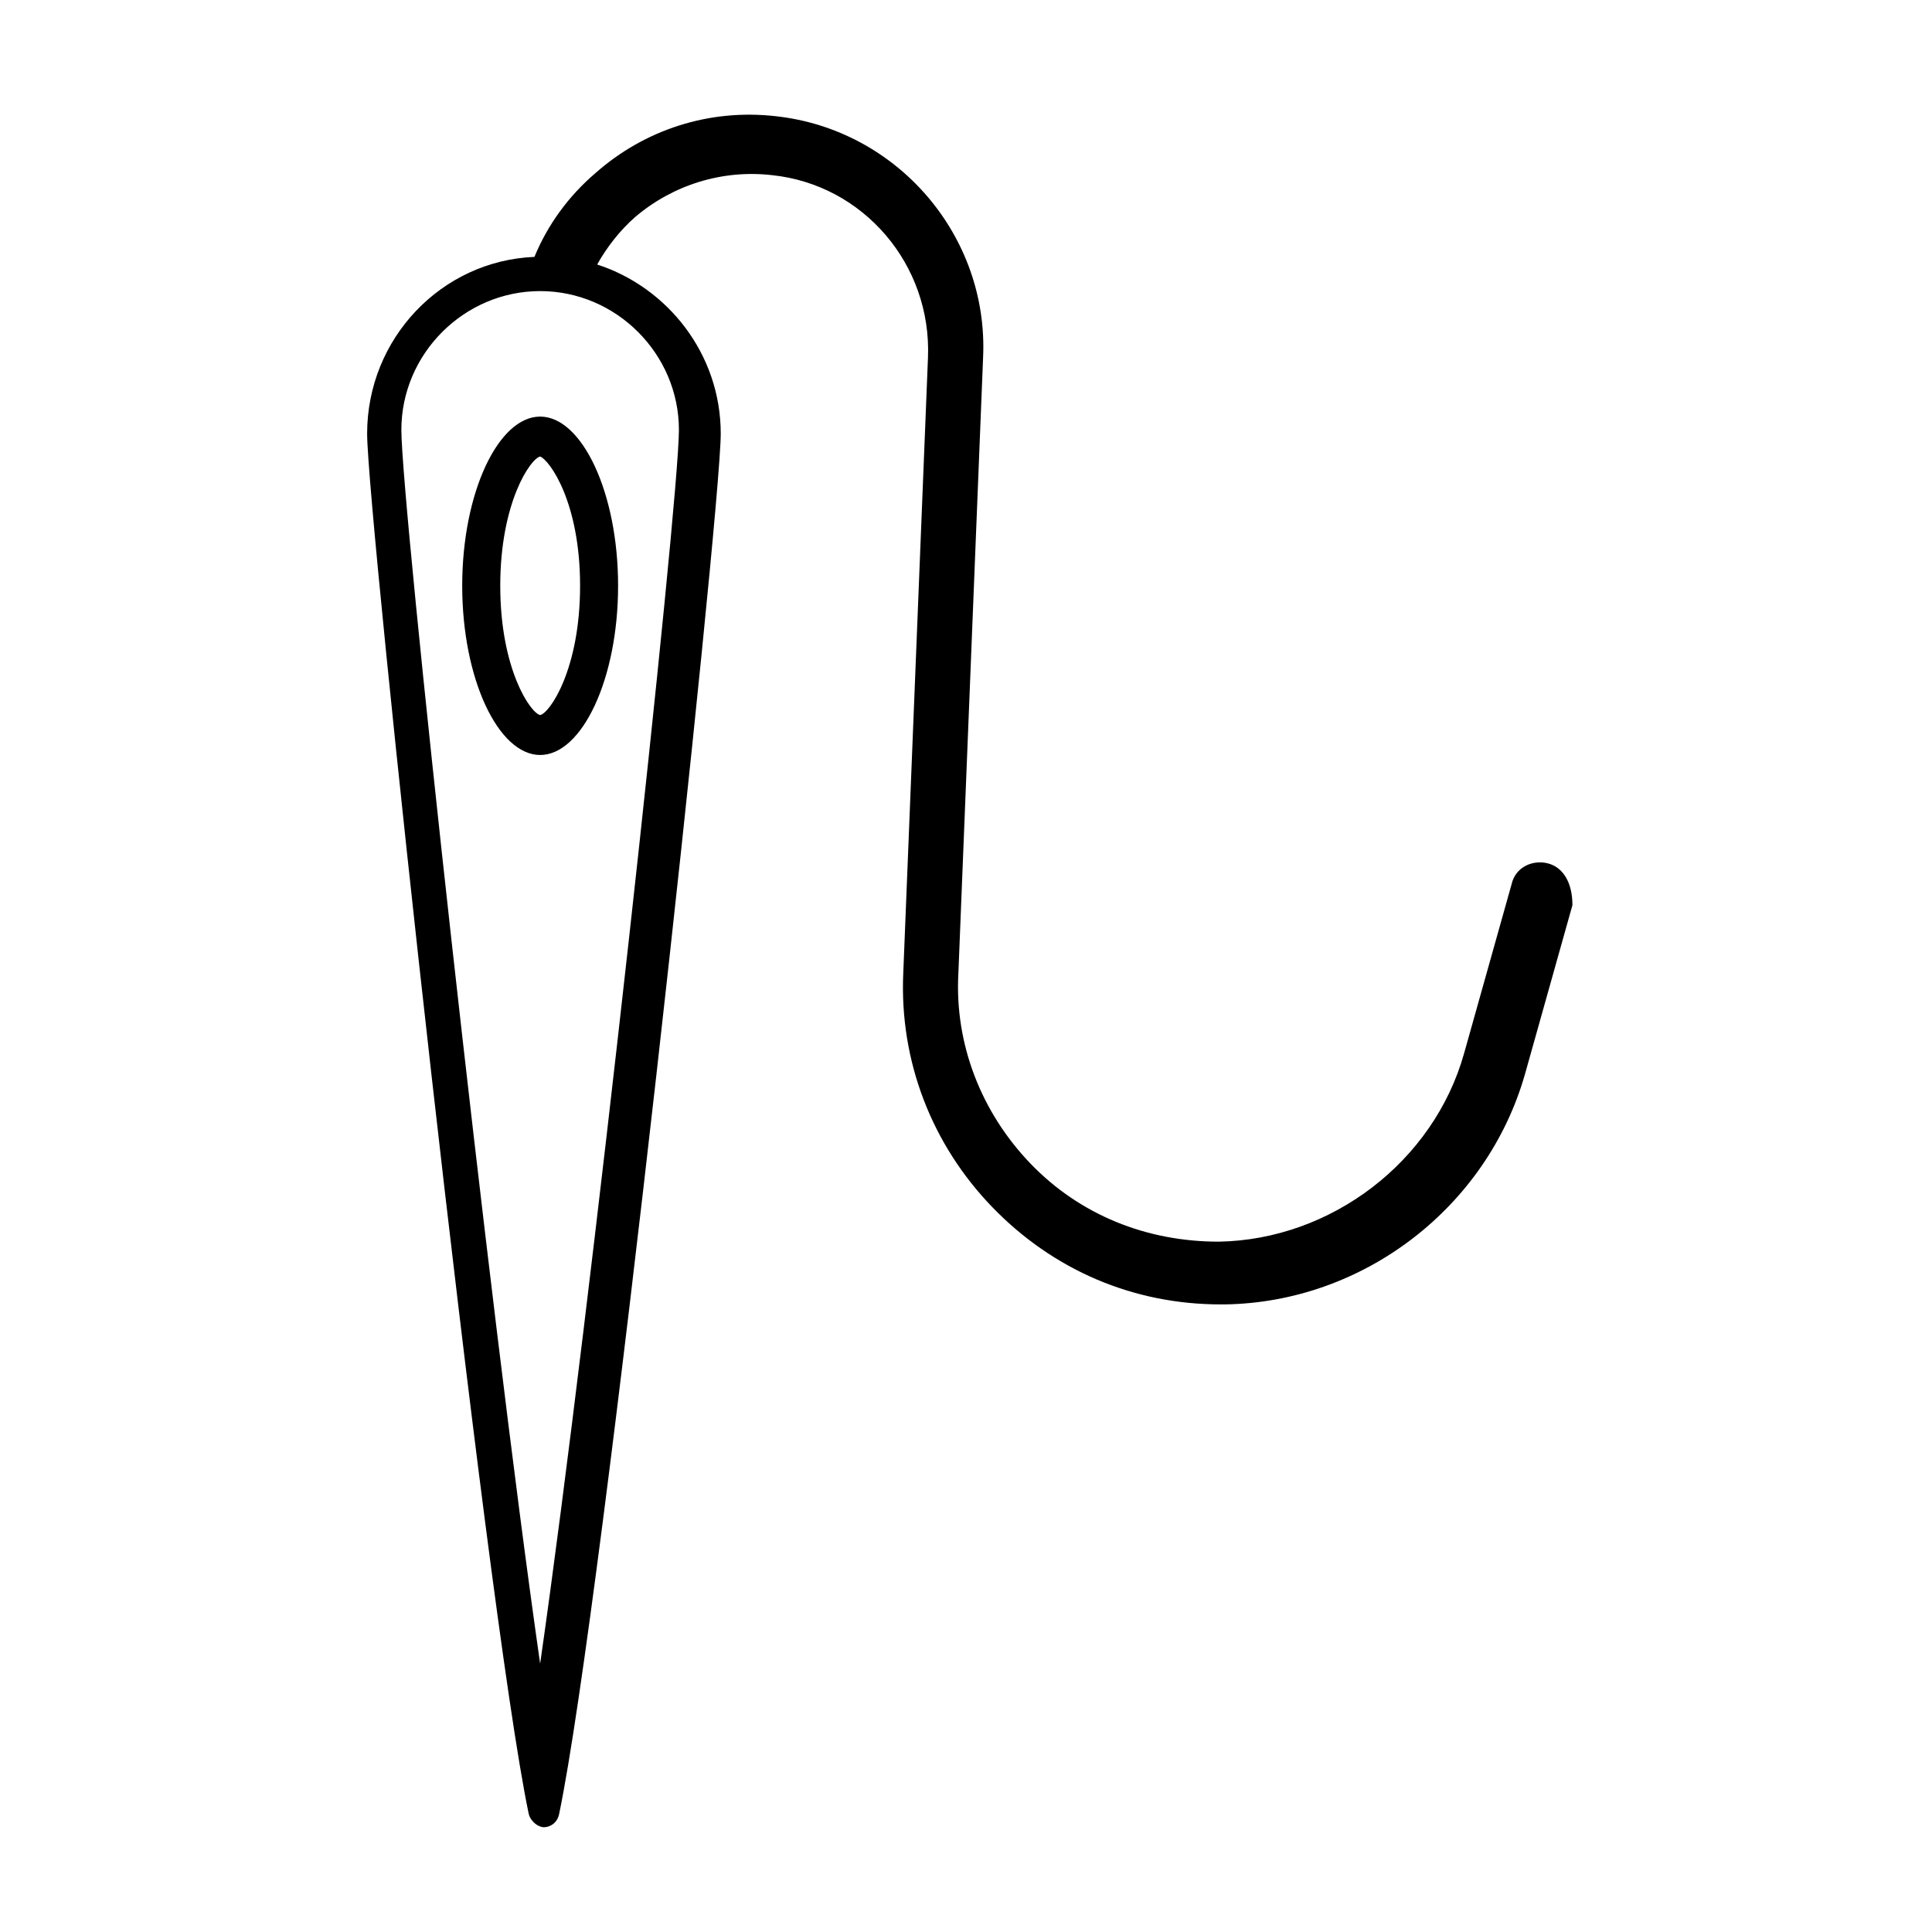 <?xml version="1.0" encoding="UTF-8"?>
<!-- The Best Svg Icon site in the world: iconSvg.co, Visit us! https://iconsvg.co -->
<svg fill="#000000" width="800px" height="800px" version="1.1" viewBox="144 144 512 512" xmlns="http://www.w3.org/2000/svg">
 <g>
  <path d="m554.16 372.79c-4.031-1.008-8.566 1.008-9.574 5.543l-12.594 44.84c-8.062 28.719-35.266 49.375-64.992 49.879-19.145 0-36.777-7.055-49.879-20.656-13.098-13.602-20.152-31.738-19.145-50.383l6.551-163.23c1.512-32.242-22.672-60.457-54.914-63.984-17.633-2.016-34.762 3.527-47.863 15.113-7.055 6.047-12.594 13.602-16.121 22.168-24.688 1.008-44.336 21.664-44.336 46.855 0 21.16 31.234 310.35 42.824 365.77 0.504 2.016 2.519 3.527 4.031 3.527 1.512 0 3.527-1.008 4.031-3.527 11.586-55.418 42.824-344.61 42.824-365.77s-14.105-38.793-32.746-44.84c2.519-4.535 6.047-9.07 10.078-12.594 10.078-8.566 23.176-12.594 36.273-11.082 24.184 2.519 42.32 23.68 41.312 48.367l-6.551 163.23c-1.008 23.176 7.559 45.344 23.68 61.969 16.121 16.625 37.281 25.695 60.457 25.695h1.008c36.777-0.504 69.527-25.695 79.602-60.961l12.594-44.84c0-6.051-2.519-10.082-6.551-11.09zm-230.24-114.87c0 19.648-23.176 232.26-36.777 326.97-13.602-94.715-36.777-307.32-36.777-326.97 0-20.152 16.625-36.777 36.777-36.777 20.152-0.004 36.777 16.625 36.777 36.777z"/>
  <path d="m266.49 299.24c0 24.688 9.574 44.84 20.656 44.84s20.656-20.152 20.656-44.84-9.574-44.84-20.656-44.84-20.656 20.152-20.656 44.84zm31.238 0c0 22.168-8.062 33.754-10.578 34.258-2.519-0.504-10.578-12.09-10.578-34.258s8.062-33.754 10.578-34.258c2.516 1.004 10.578 12.09 10.578 34.258z"/>
 </g>
</svg>